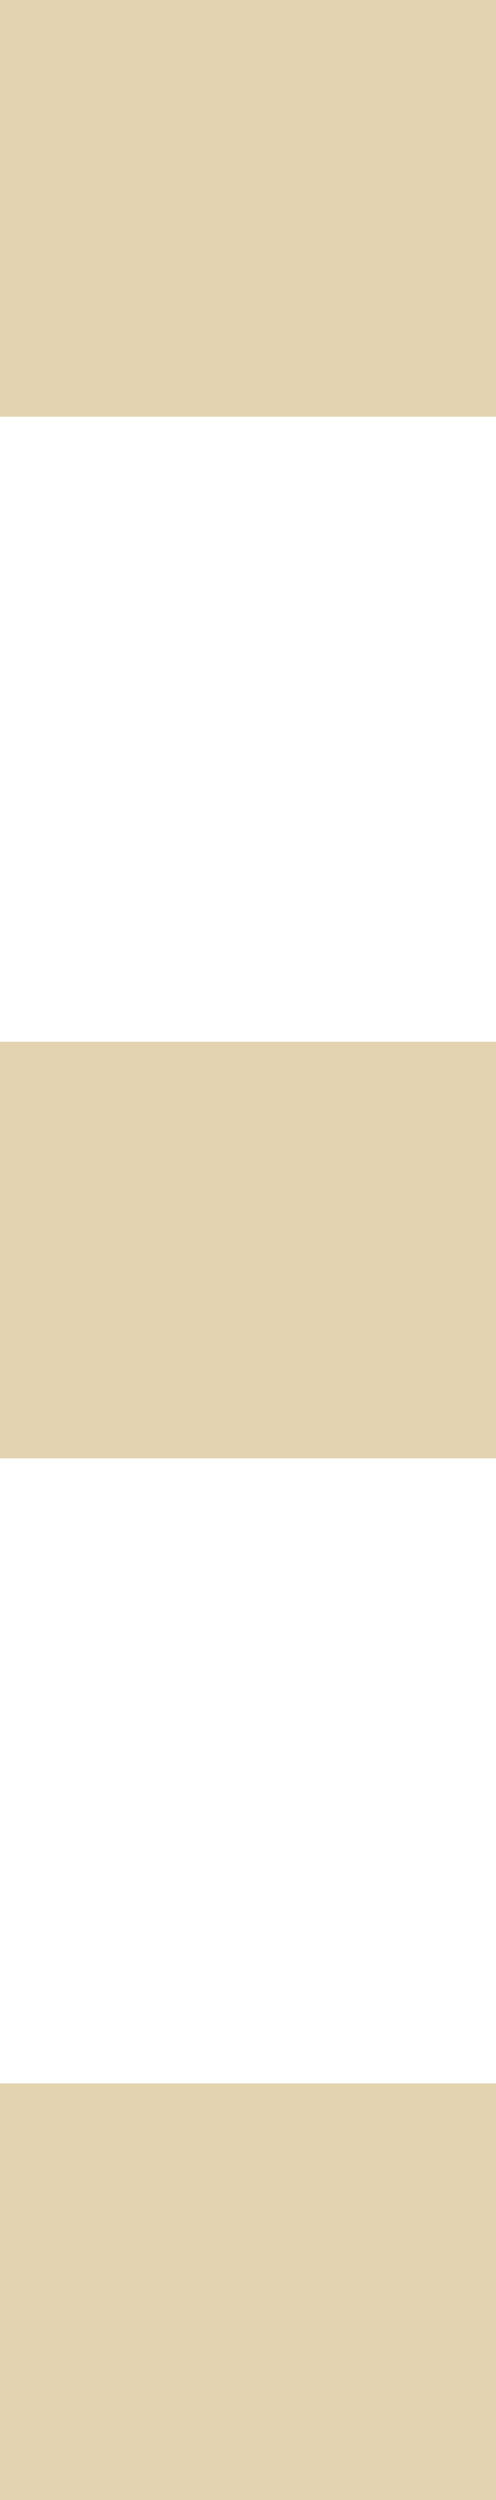 <svg xmlns="http://www.w3.org/2000/svg" width="3.575" height="18" viewBox="0 0 3.575 18">
  <path id="Icon_ionic-md-menu" data-name="Icon ionic-md-menu" d="M4.5,27H8.075V24H4.5Zm0-7.5H8.075v-3H4.5ZM4.5,9v3H8.075V9Z" transform="translate(-4.5 -9)" fill="#e3d3b1"/>
</svg>
